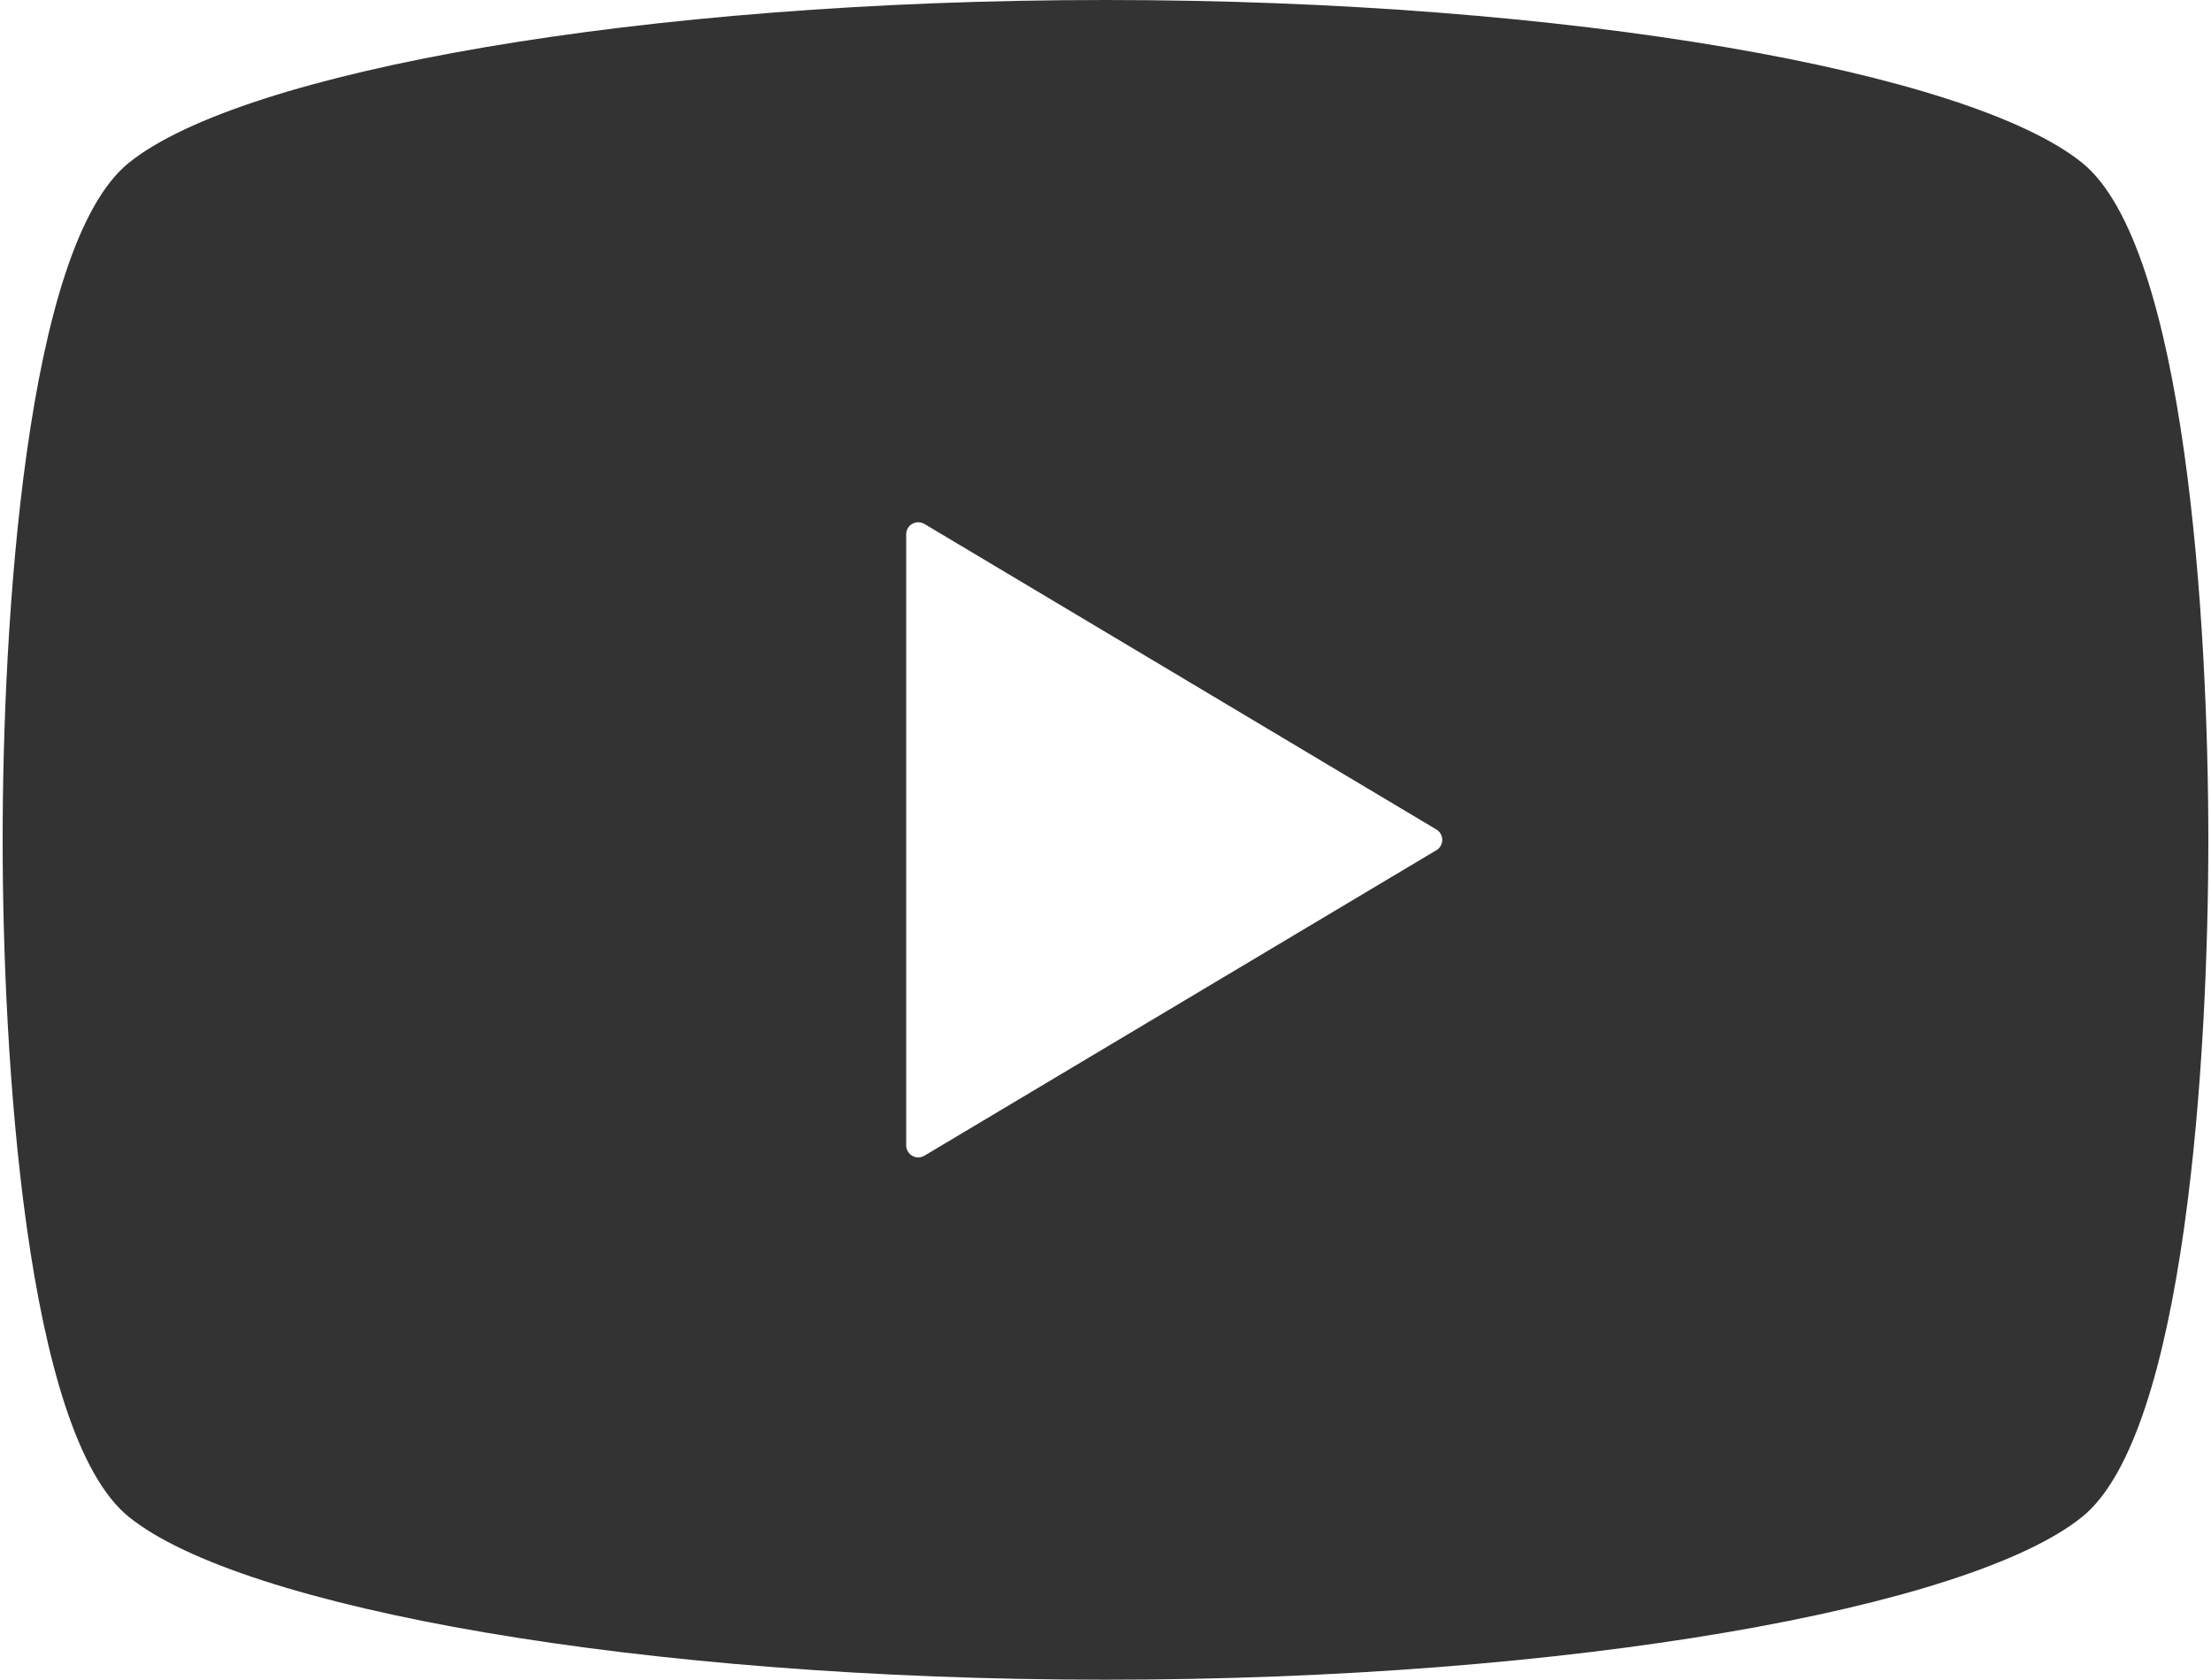 <?xml version="1.0" encoding="UTF-8"?>
<svg id="_レイヤー_1" data-name="レイヤー_1" xmlns="http://www.w3.org/2000/svg" viewBox="0 0 2114 1606.35">
  <defs>
    <style>
      .cls-1 {
        fill: #333;
      }
    </style>
  </defs>
  <path class="cls-1" d="M1990.79,155.69C1882.76,68.48,1501.66,0,1057.03,0S231.24,68.48,123.21,155.69C23.93,235.78,2.53,597.74,2.53,803.14s21.4,567.39,120.67,647.52c108.03,87.21,489.13,155.69,933.82,155.69s825.73-68.48,933.76-155.69c99.27-80.13,120.67-442.09,120.67-647.52s-21.4-567.36-120.67-647.46ZM1373.42,813.05l-489.58,292.19c-3.57,2.12-7.98,2.19-11.58.13-3.57-2.06-5.82-5.86-5.82-10.01V510.95c0-4.15,2.25-7.98,5.82-10.01,3.6-2.03,8.01-1.96,11.58.1l489.58,292.26c3.44,2.03,5.57,5.79,5.57,9.85s-2.12,7.85-5.57,9.91Z"/>
</svg>